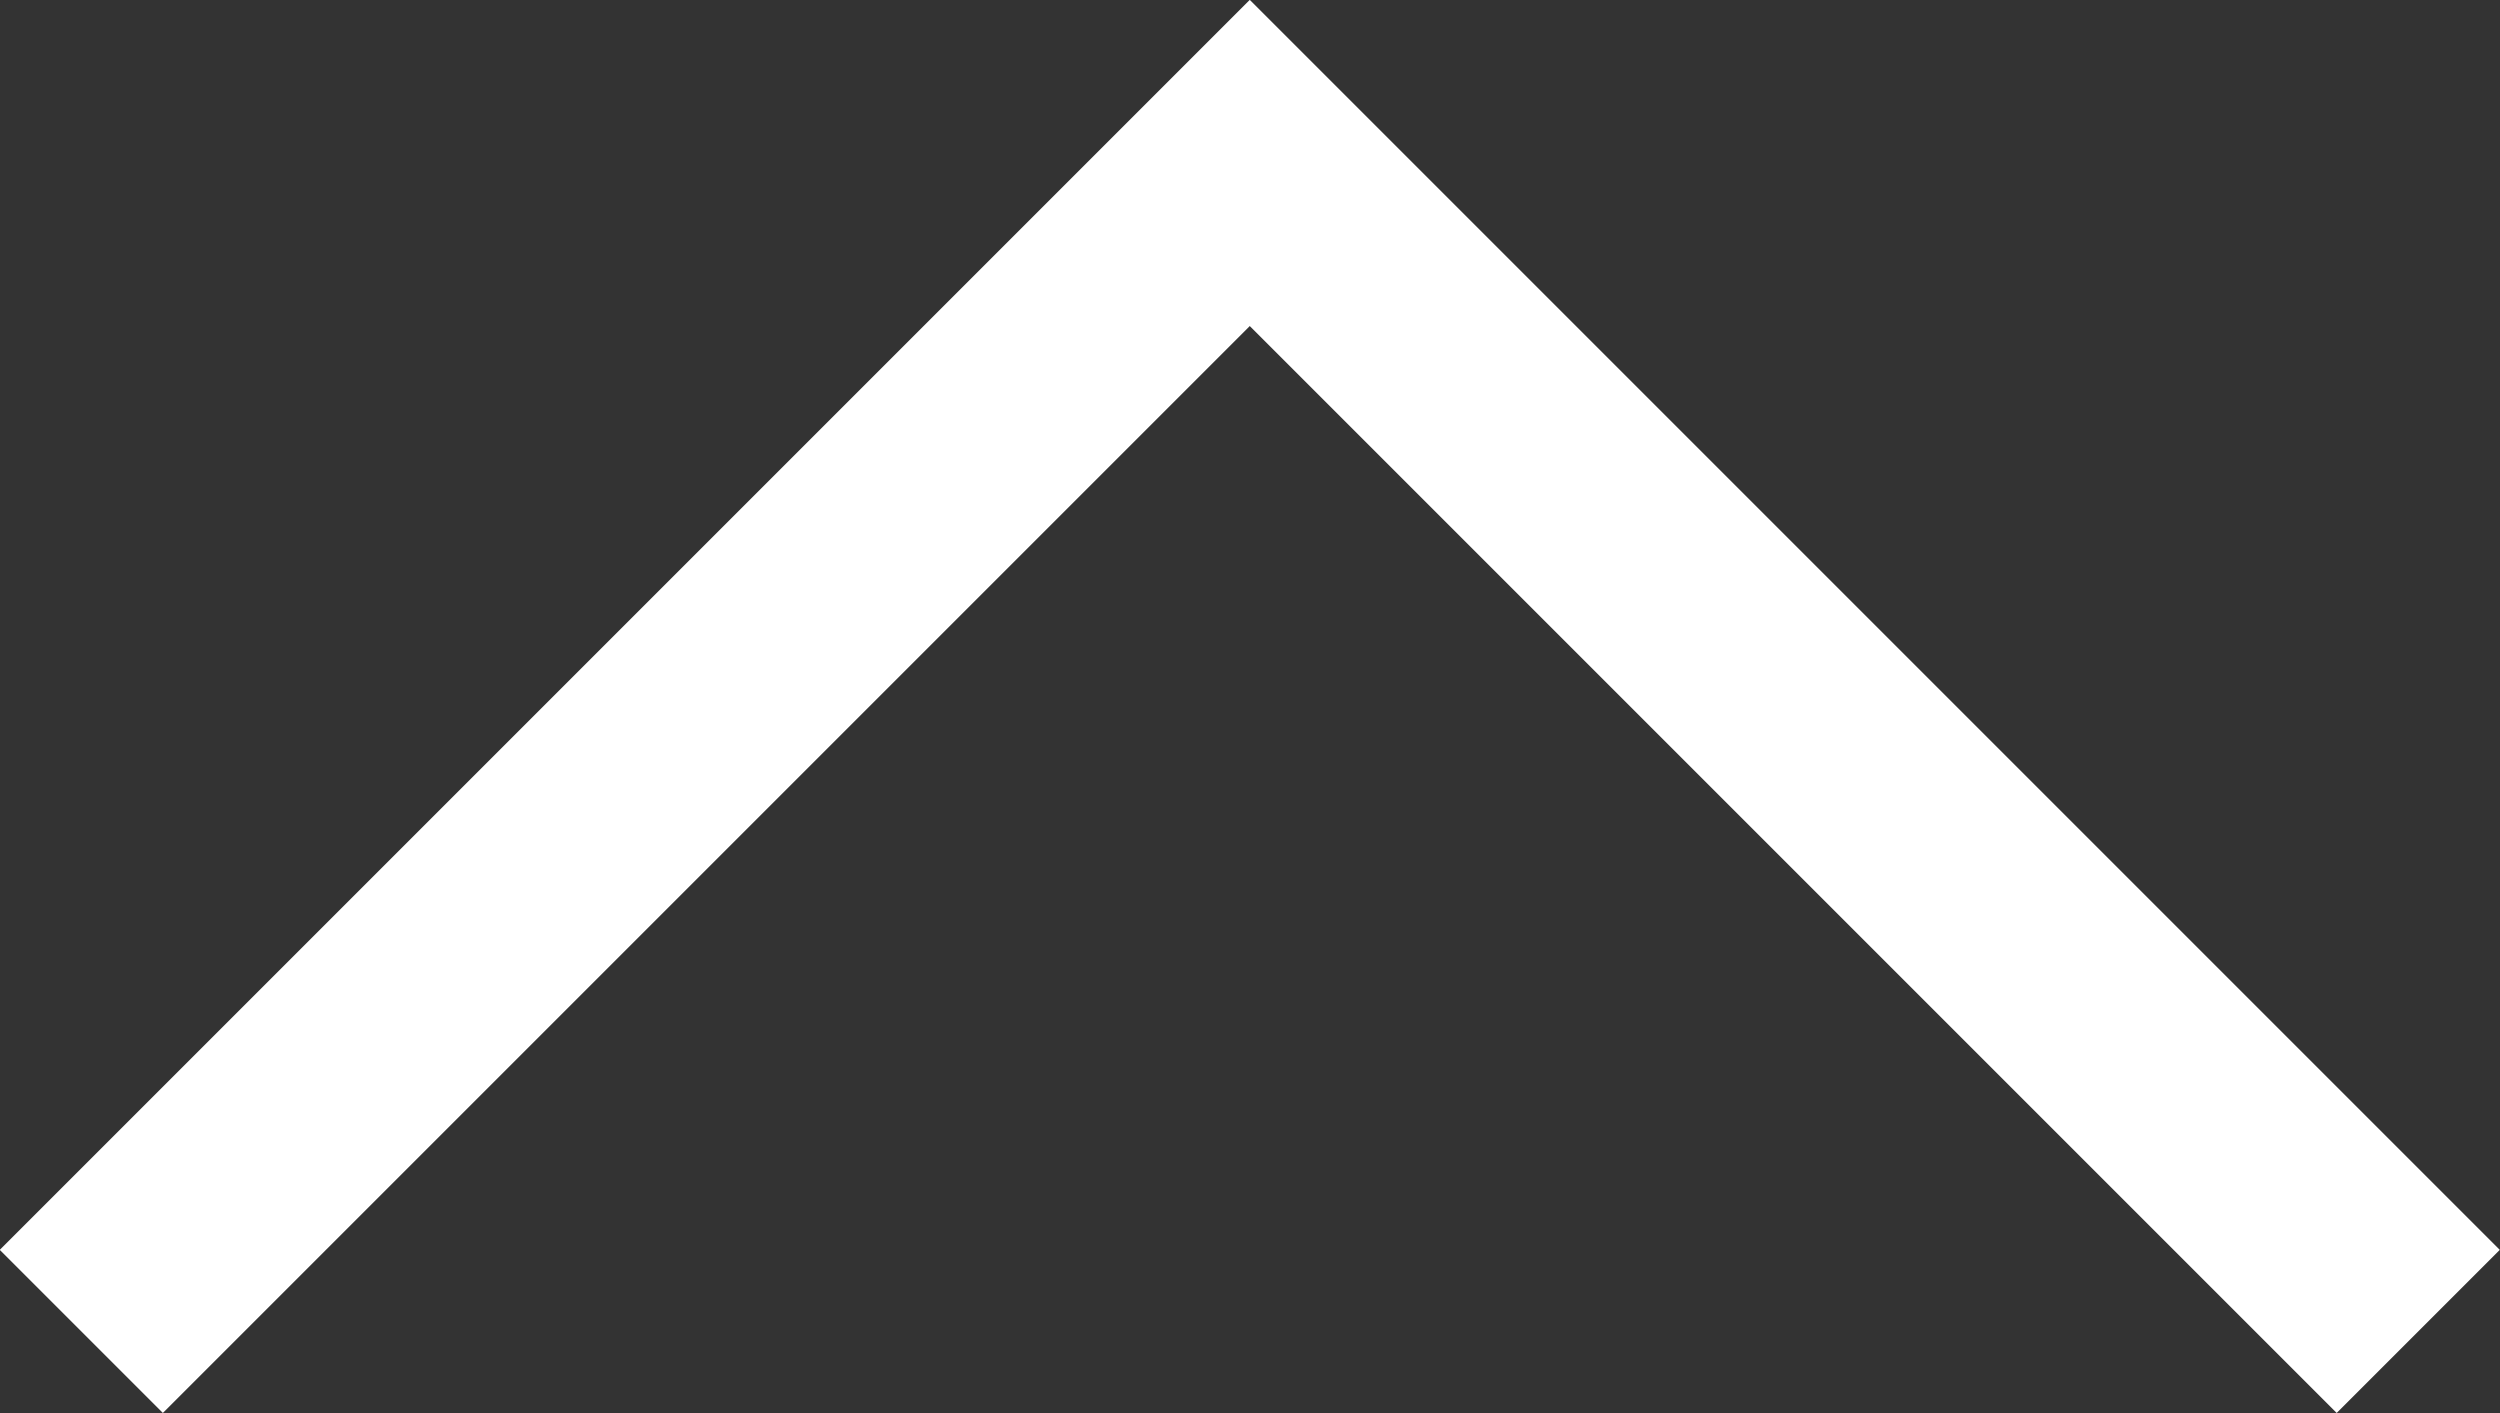 <svg xmlns="http://www.w3.org/2000/svg" width="21.678" height="12.253" viewBox="0 0 21.678 12.253">
  <rect x="0" y="0" width="21.678" height="12.253" fill="#333333" stroke="none"/>
  <g id="Group_524" data-name="Group 524" transform="translate(-1148.605 12.847)">
    <path id="Path_525" data-name="Path 525" d="M1153.3,5774.563l10.132-10.132,10.132,10.132" transform="translate(-3.99 -5775.865)" fill="none" stroke="#fff" stroke-width="2"/>
  </g>
</svg>
